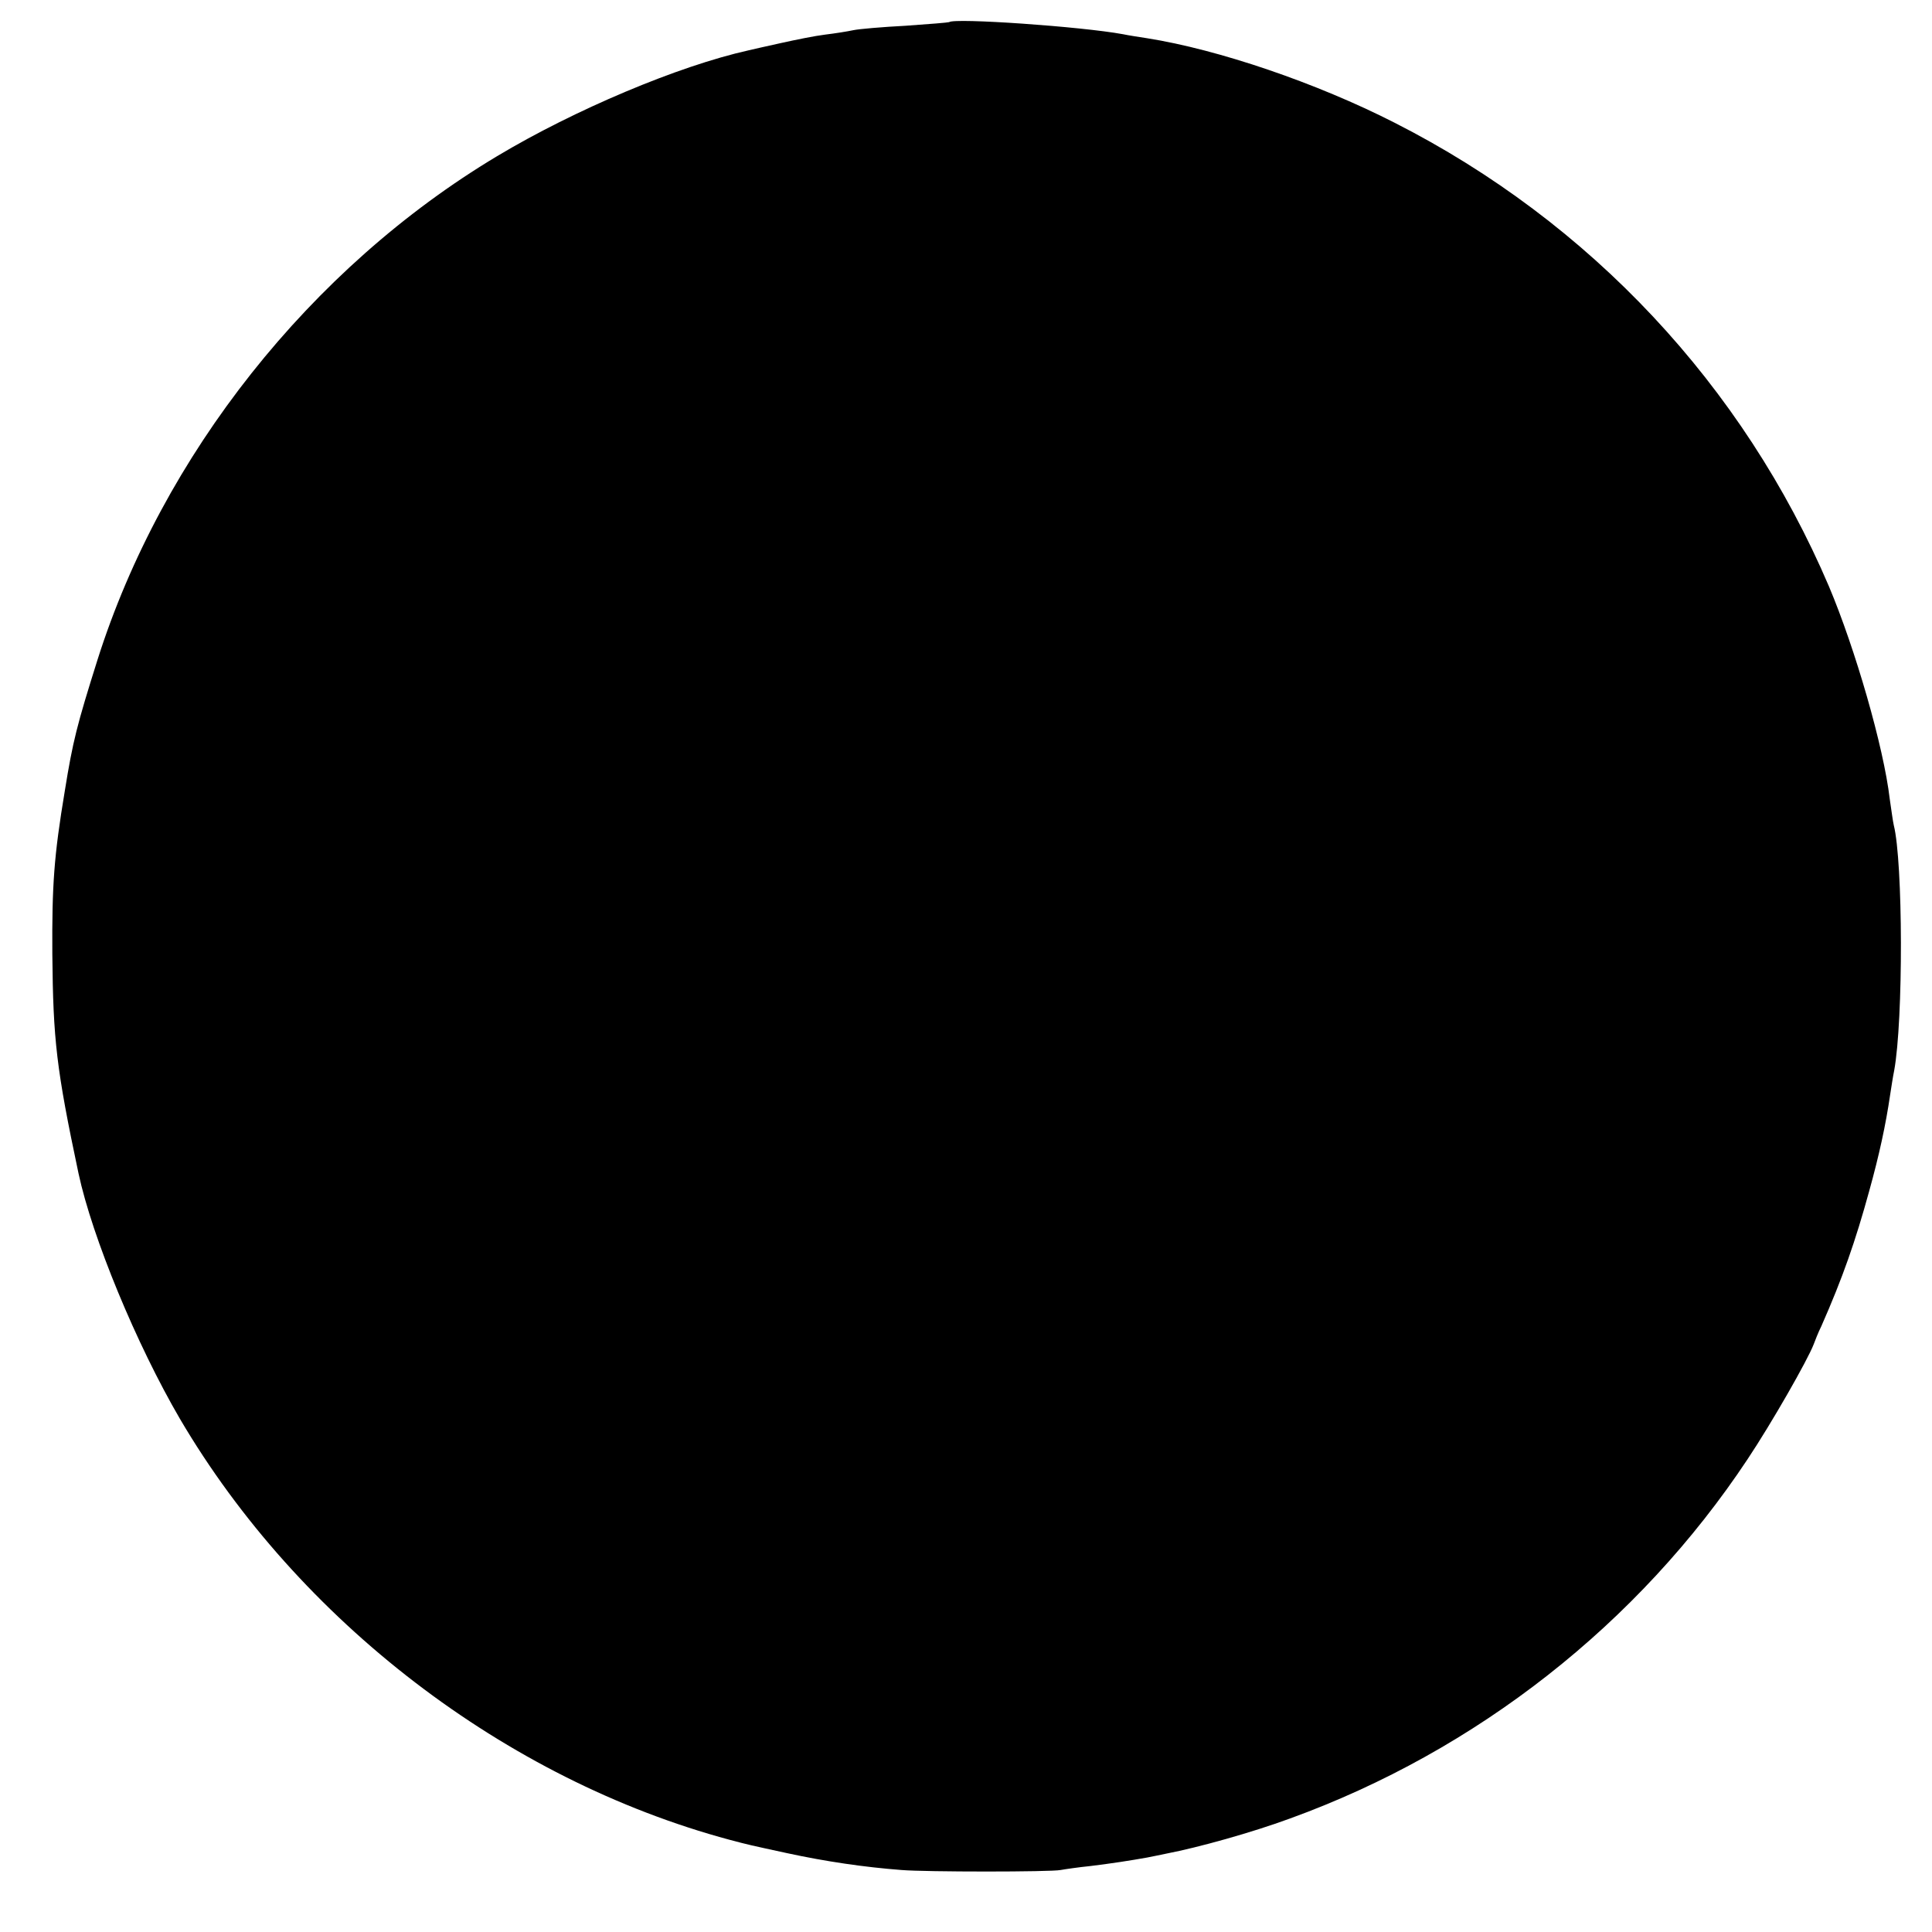 <?xml version="1.0" standalone="no"?>
<!DOCTYPE svg PUBLIC "-//W3C//DTD SVG 20010904//EN"
 "http://www.w3.org/TR/2001/REC-SVG-20010904/DTD/svg10.dtd">
<svg version="1.0" xmlns="http://www.w3.org/2000/svg"
 width="480pt" height="480pt" viewBox="0 0 480 480"
 preserveAspectRatio="xMidYMid meet">
<g transform="translate(0,480) scale(0.1,-0.1)"
fill="#000000" stroke="none">
<path d="M2358 4745 c-2 -1 -50 -5 -108 -9 -58 -3 -116 -8 -130 -11 -14 -3
-45 -8 -70 -11 -25 -3 -74 -13 -110 -21 -36 -8 -72 -16 -80 -18 -175 -39 -433
-148 -625 -263 -464 -278 -832 -743 -993 -1252 -51 -162 -61 -201 -81 -325
-27 -162 -32 -234 -31 -405 2 -215 10 -285 65 -545 34 -159 144 -425 252 -610
295 -502 808 -896 1366 -1046 49 -13 50 -13 142 -33 97 -21 193 -35 285 -42
60 -5 370 -5 395 0 11 2 45 7 75 10 56 7 95 13 140 21 14 3 36 7 49 10 78 15
211 52 306 87 463 168 866 484 1137 893 60 90 149 246 164 285 3 8 11 29 19
45 53 120 85 212 119 336 25 90 41 164 52 239 3 19 7 46 10 60 23 126 22 519
-1 610 -2 8 -6 38 -10 65 -15 129 -86 374 -151 528 -213 499 -593 905 -1079
1152 -194 99 -438 182 -615 210 -19 3 -46 7 -60 10 -103 19 -419 41 -432 30z"/>
</g>
</svg>
